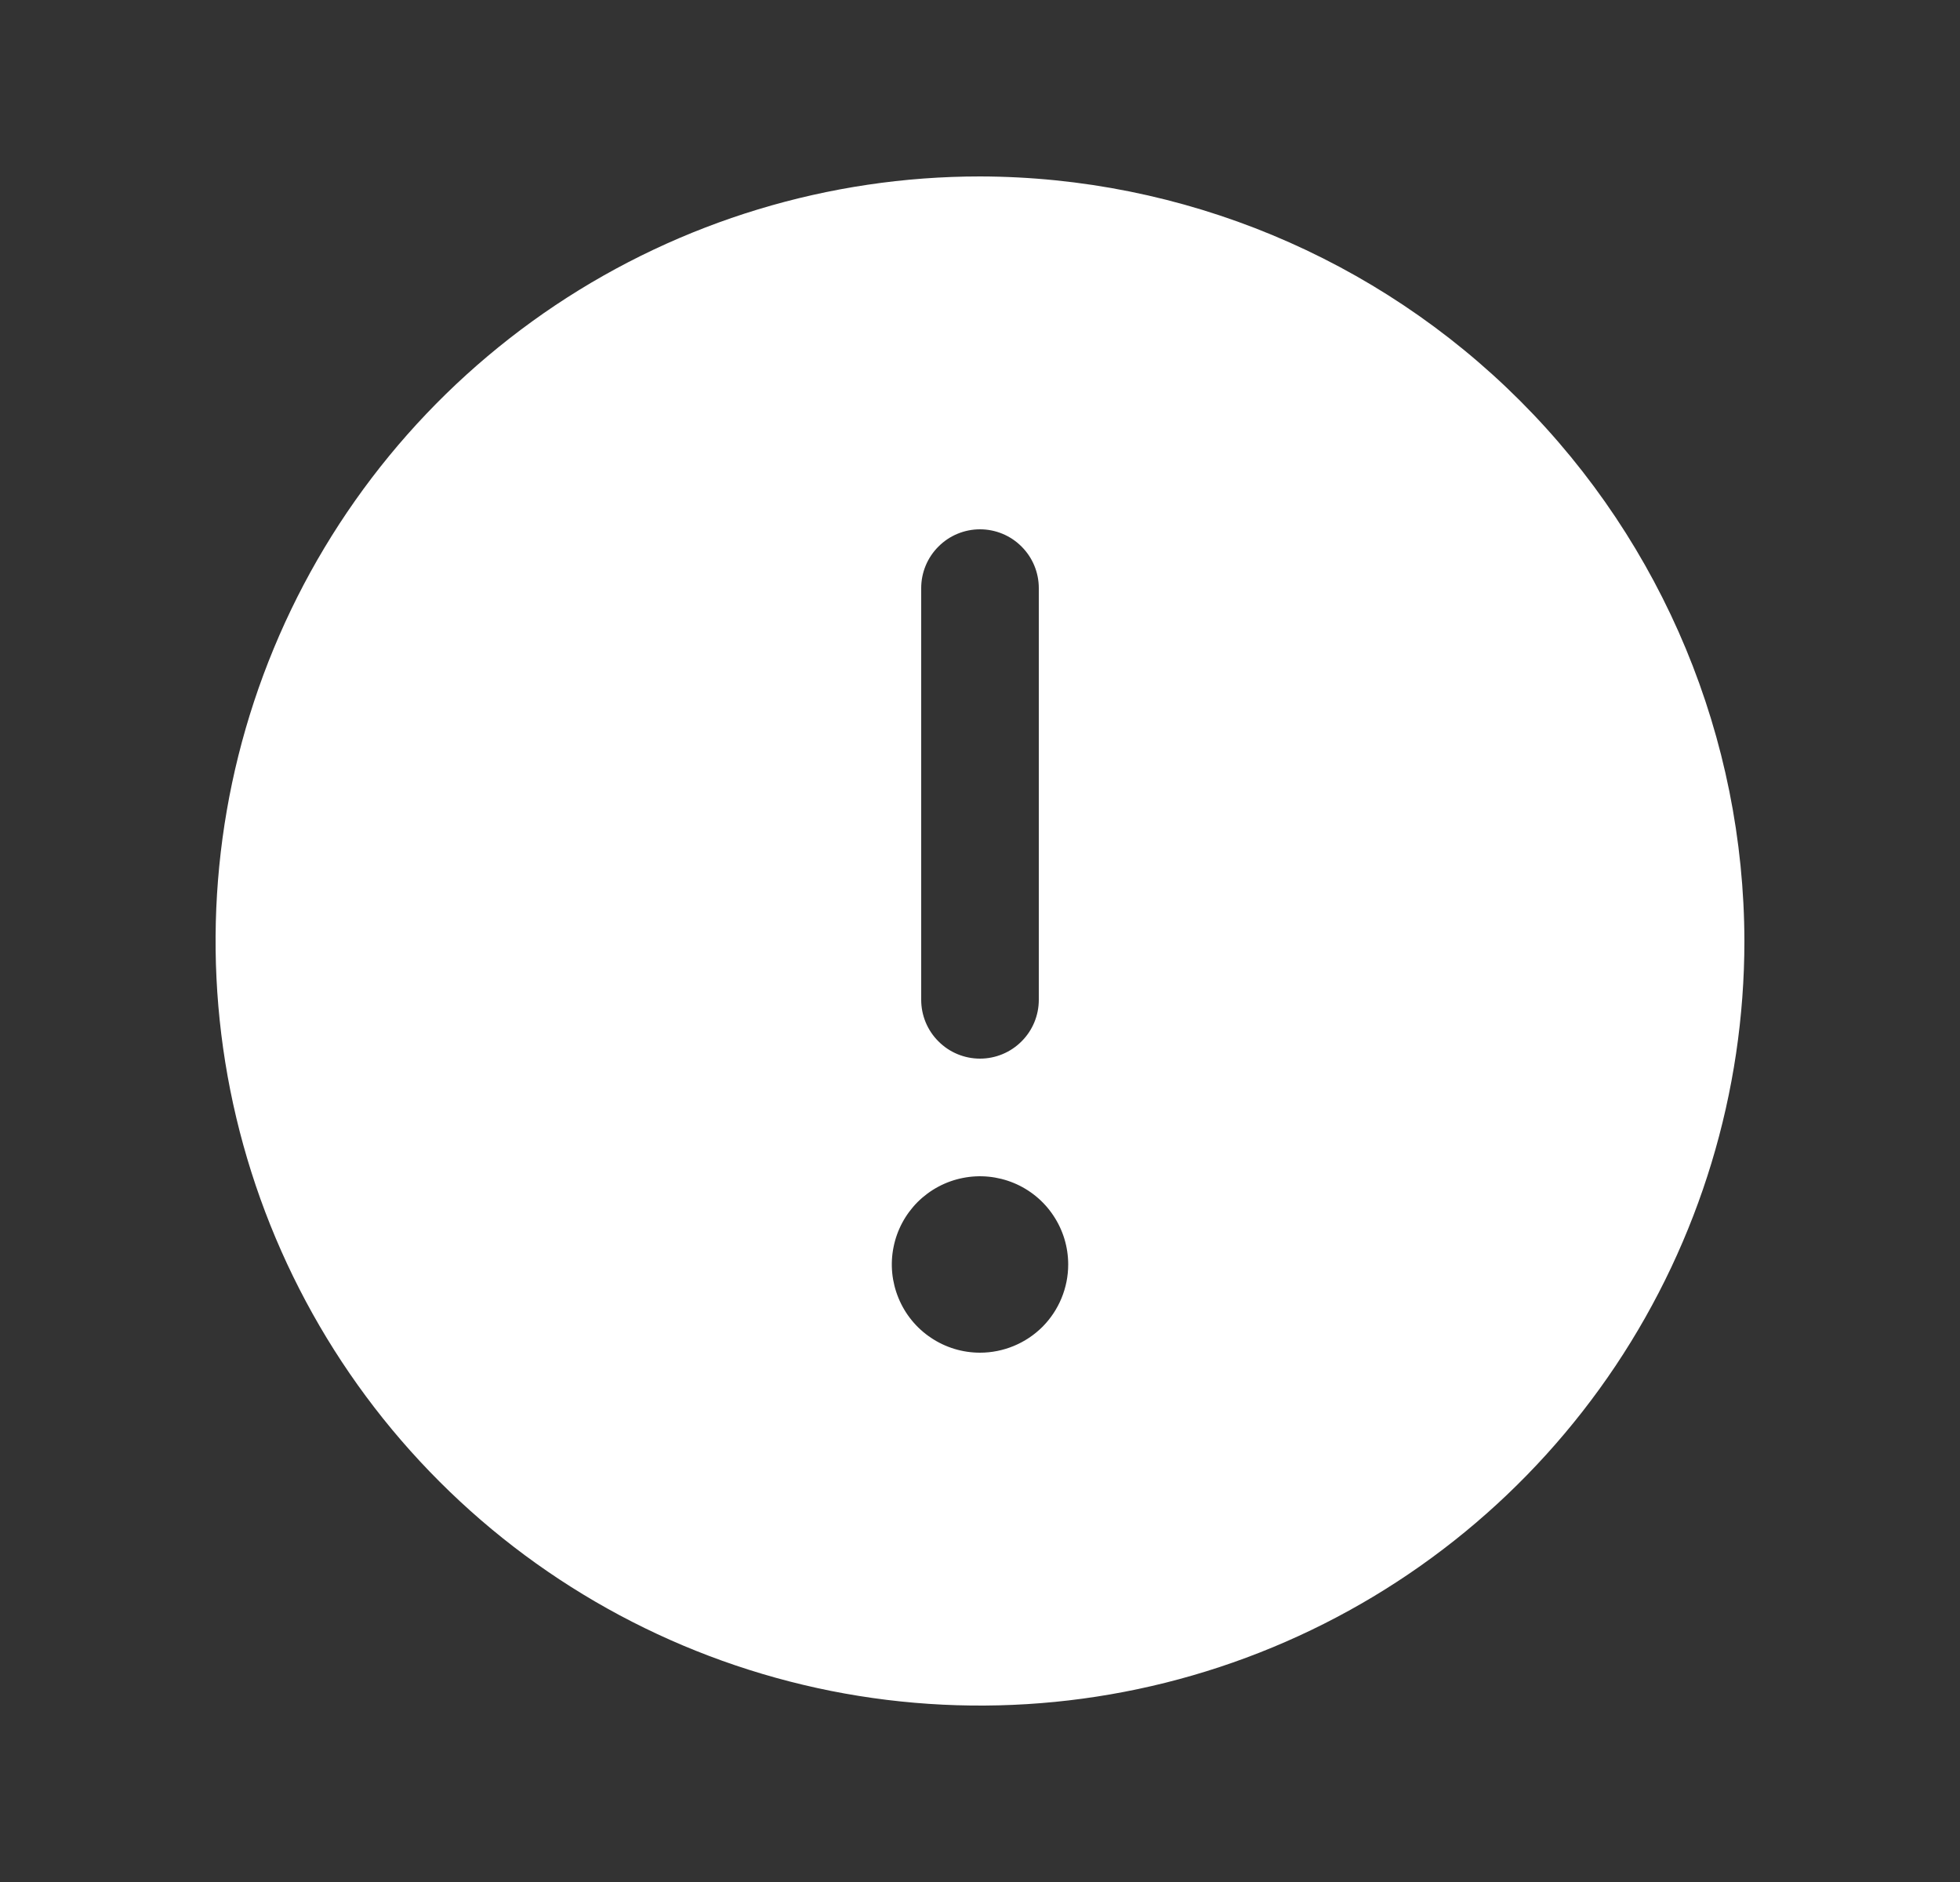 <svg width="25" height="24" viewBox="0 0 25 24" fill="none" xmlns="http://www.w3.org/2000/svg">
<rect x="0" y="0" width="25" height="24" fill="#333333" stroke="none"/>
<path d="M12.5 2.25C10.572 2.25 8.687 2.822 7.083 3.893C5.48 4.965 4.23 6.487 3.492 8.269C2.754 10.05 2.561 12.011 2.937 13.902C3.314 15.793 4.242 17.531 5.606 18.894C6.969 20.258 8.707 21.186 10.598 21.563C12.489 21.939 14.45 21.746 16.231 21.008C18.013 20.27 19.535 19.02 20.607 17.417C21.678 15.813 22.25 13.928 22.25 12C22.245 9.416 21.216 6.939 19.389 5.111C17.561 3.284 15.084 2.255 12.5 2.25ZM11.75 7.5C11.75 7.301 11.829 7.11 11.97 6.97C12.11 6.829 12.301 6.75 12.5 6.75C12.699 6.75 12.89 6.829 13.03 6.97C13.171 7.11 13.25 7.301 13.25 7.5V12.75C13.25 12.949 13.171 13.14 13.03 13.28C12.89 13.421 12.699 13.5 12.5 13.5C12.301 13.5 12.11 13.421 11.97 13.28C11.829 13.14 11.75 12.949 11.75 12.75V7.5ZM12.5 17.25C12.277 17.25 12.06 17.184 11.875 17.06C11.69 16.937 11.546 16.761 11.461 16.555C11.376 16.35 11.353 16.124 11.397 15.905C11.44 15.687 11.547 15.487 11.704 15.329C11.862 15.172 12.062 15.065 12.28 15.022C12.499 14.978 12.725 15.001 12.931 15.086C13.136 15.171 13.312 15.315 13.435 15.5C13.559 15.685 13.625 15.902 13.625 16.125C13.625 16.423 13.507 16.709 13.296 16.921C13.085 17.131 12.798 17.25 12.5 17.25Z" fill="white"/>
</svg>
